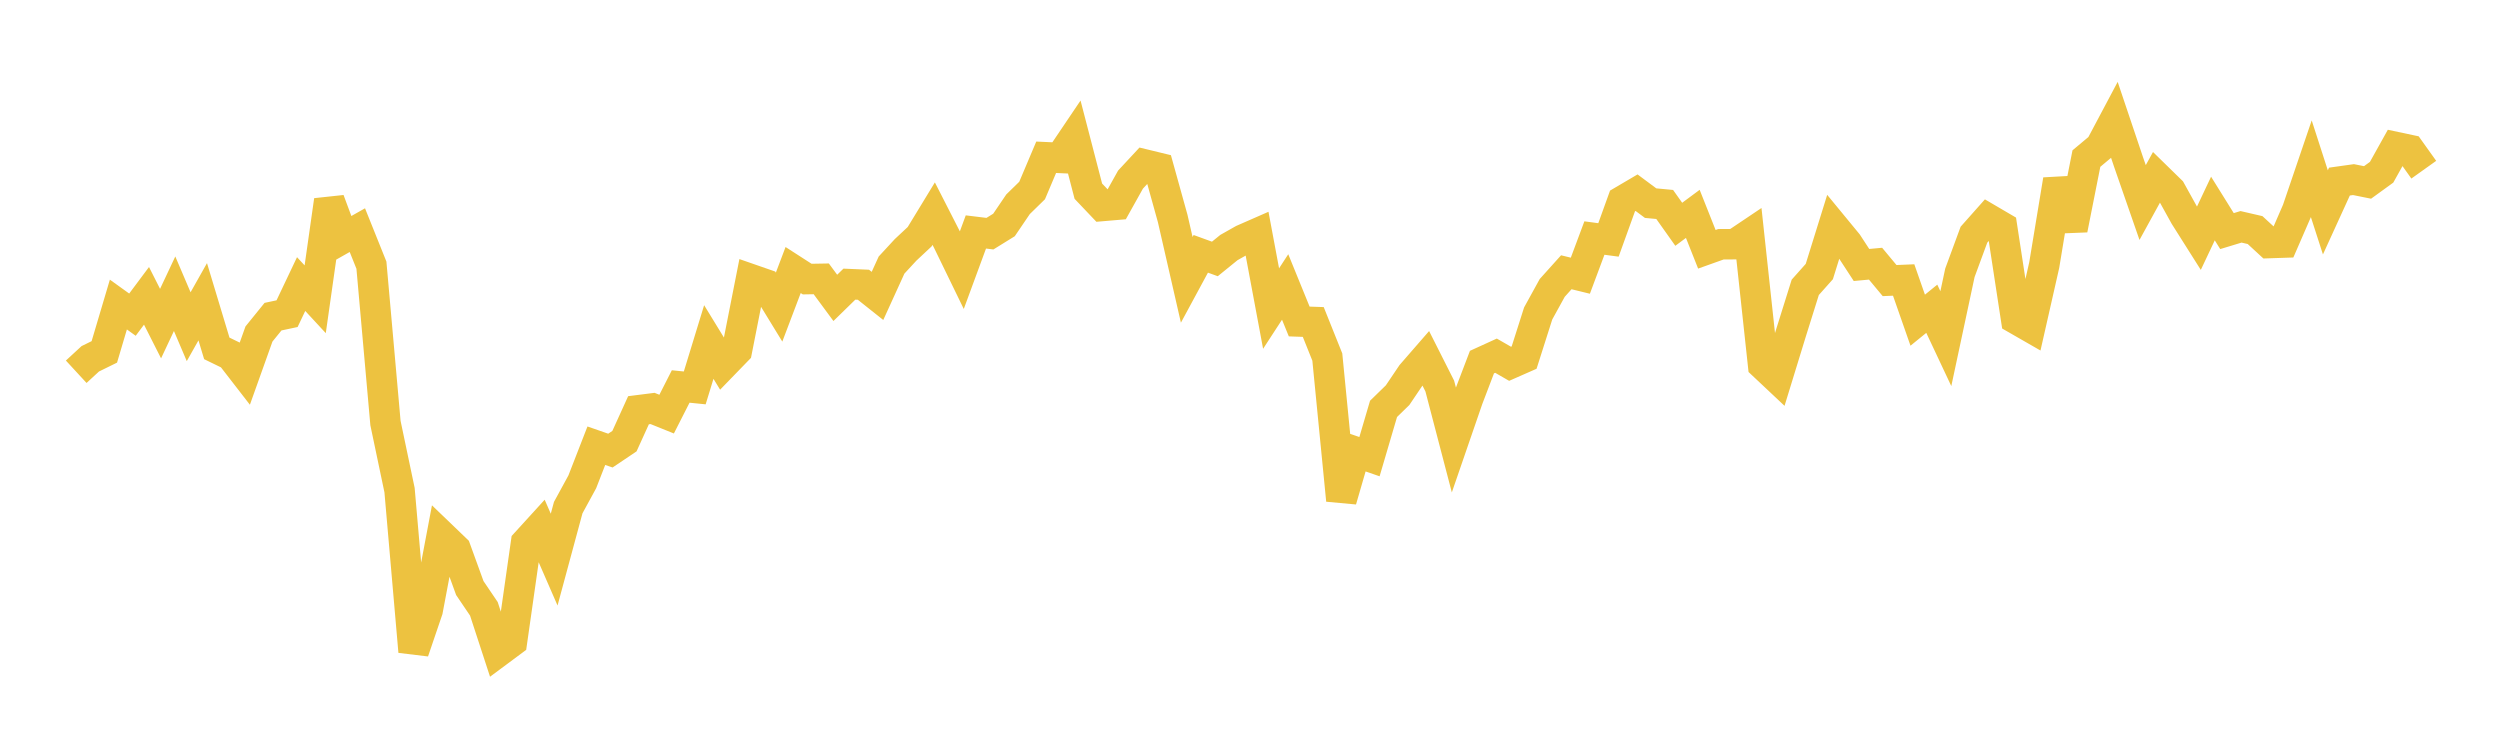 <svg width="164" height="48" xmlns="http://www.w3.org/2000/svg" xmlns:xlink="http://www.w3.org/1999/xlink"><path fill="none" stroke="rgb(237,194,64)" stroke-width="2" d="M5,24.387L5.922,23.537L6.844,23.084L7.766,19.978L8.689,20.642L9.611,19.407L10.533,21.229L11.455,19.269L12.377,21.432L13.299,19.795L14.222,22.854L15.144,23.303L16.066,24.494L16.988,21.911L17.91,20.773L18.832,20.577L19.754,18.635L20.677,19.632L21.599,13.14L22.521,15.619L23.443,15.097L24.365,17.394L25.287,27.754L26.21,32.151L27.132,42.742L28.054,40.032L28.976,35.151L29.898,36.037L30.82,38.577L31.743,39.94L32.665,42.762L33.587,42.077L34.509,35.608L35.431,34.596L36.353,36.711L37.275,33.3L38.198,31.608L39.12,29.238L40.042,29.559L40.964,28.939L41.886,26.911L42.808,26.794L43.731,27.166L44.653,25.353L45.575,25.447L46.497,22.436L47.419,23.942L48.341,22.991L49.263,18.318L50.186,18.639L51.108,20.146L52.03,17.714L52.952,18.308L53.874,18.292L54.796,19.541L55.719,18.64L56.641,18.679L57.563,19.412L58.485,17.389L59.407,16.391L60.329,15.529L61.251,14.015L62.174,15.824L63.096,17.72L64.018,15.216L64.94,15.329L65.862,14.758L66.784,13.399L67.707,12.497L68.629,10.317L69.551,10.359L70.473,8.992L71.395,12.542L72.317,13.512L73.24,13.433L74.162,11.781L75.084,10.789L76.006,11.013L76.928,14.331L77.85,18.357L78.772,16.651L79.695,16.987L80.617,16.239L81.539,15.718L82.461,15.314L83.383,20.242L84.305,18.825L85.228,21.09L86.15,21.122L87.072,23.423L87.994,32.815L88.916,29.638L89.838,29.957L90.76,26.822L91.683,25.923L92.605,24.556L93.527,23.496L94.449,25.324L95.371,28.851L96.293,26.175L97.216,23.754L98.138,23.333L99.06,23.864L99.982,23.458L100.904,20.562L101.826,18.887L102.749,17.86L103.671,18.086L104.593,15.616L105.515,15.739L106.437,13.182L107.359,12.64L108.281,13.326L109.204,13.413L110.126,14.713L111.048,14.03L111.97,16.353L112.892,16.024L113.814,16.018L114.737,15.398L115.659,23.928L116.581,24.795L117.503,21.793L118.425,18.849L119.347,17.814L120.269,14.848L121.192,15.97L122.114,17.383L123.036,17.298L123.958,18.406L124.88,18.367L125.802,21.004L126.725,20.254L127.647,22.215L128.569,17.897L129.491,15.394L130.413,14.356L131.335,14.896L132.257,20.923L133.18,21.453L134.102,17.386L135.024,11.798L135.946,15.051L136.868,10.402L137.79,9.631L138.713,7.893L139.635,10.632L140.557,13.286L141.479,11.607L142.401,12.508L143.323,14.172L144.246,15.632L145.168,13.679L146.09,15.16L147.012,14.88L147.934,15.093L148.856,15.944L149.778,15.913L150.701,13.789L151.623,11.077L152.545,13.932L153.467,11.912L154.389,11.782L155.311,11.968L156.234,11.299L157.156,9.644L158.078,9.84L159,11.132"></path></svg>